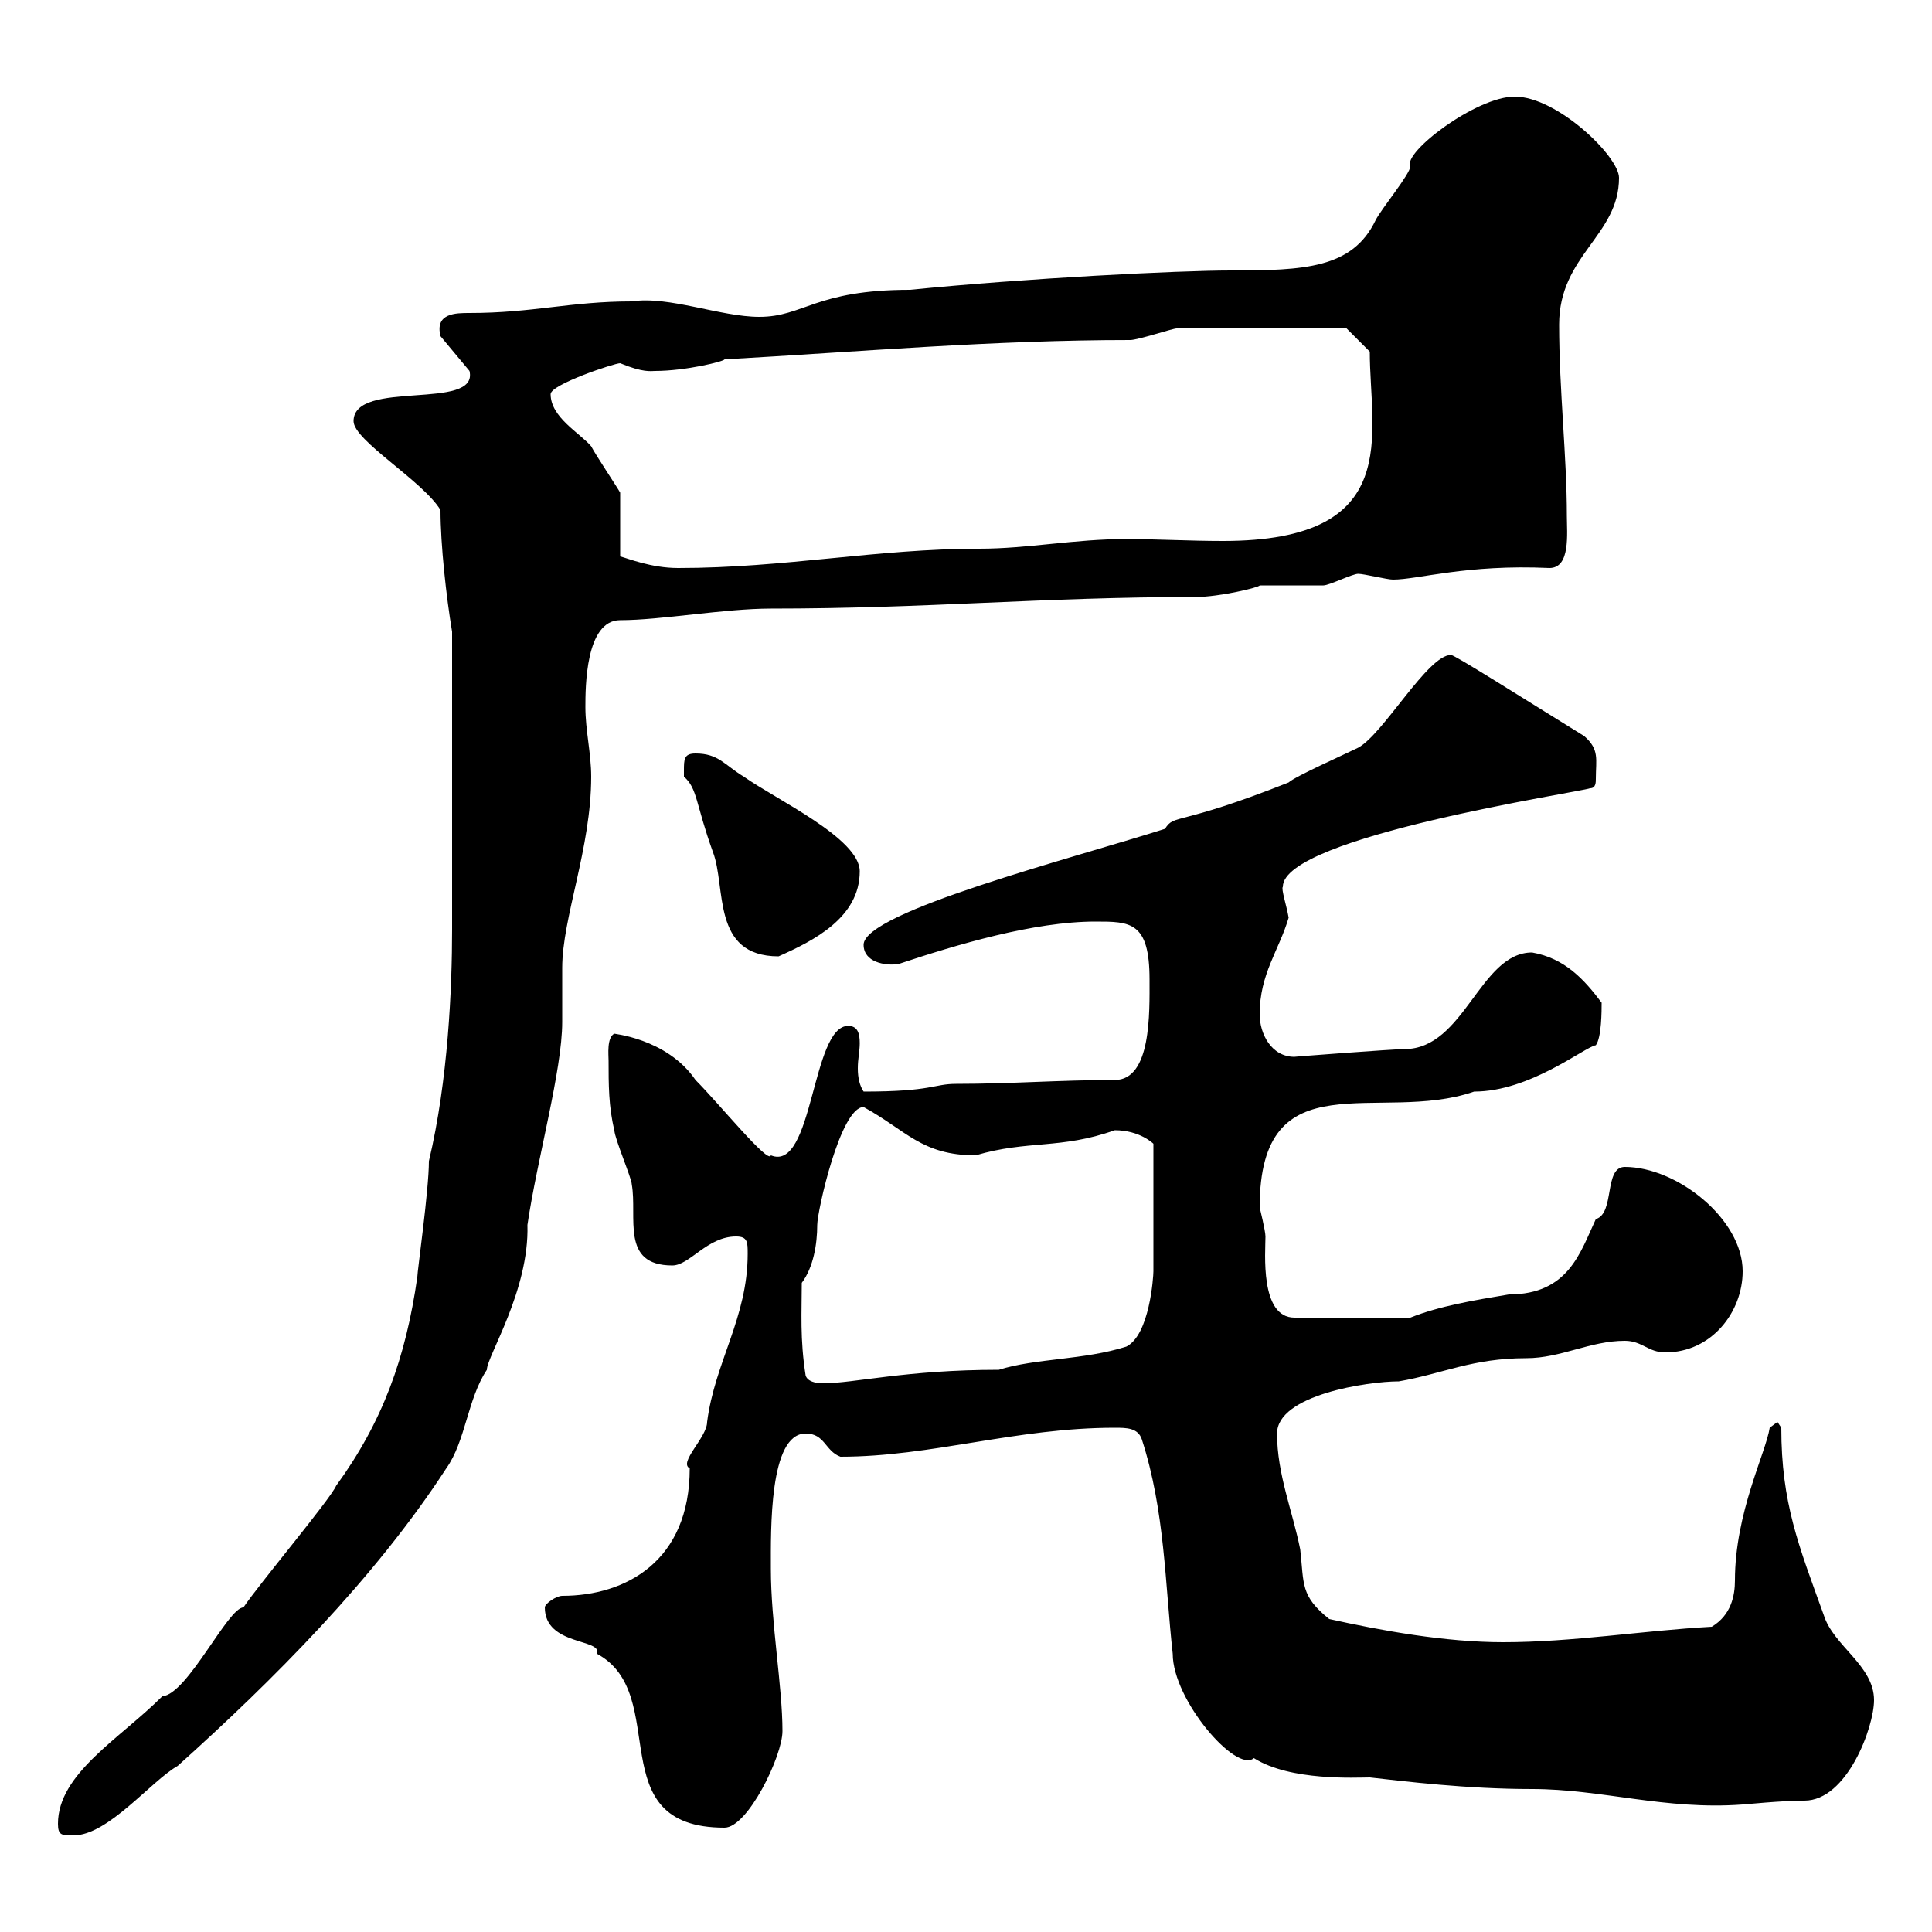 <svg xmlns="http://www.w3.org/2000/svg" xmlns:xlink="http://www.w3.org/1999/xlink" width="300" height="300"><path d="M9 283.20C9 285 9.60 285 11.40 285C16.80 285 23.40 276.60 27.60 274.20C42.30 261 58.20 245.10 69.30 228C72.30 223.80 72.60 217.20 75.60 212.70C75.60 210.60 82.20 200.40 81.90 190.20C83.40 180 87.30 166.20 87.30 158.70C87.30 157.50 87.30 151.50 87.30 150.30C87.30 142.50 91.80 131.70 91.80 120.60C91.80 117 90.90 113.40 90.90 109.80C90.90 106.80 90.90 96.30 96.30 96.30C102.60 96.30 112.50 94.50 119.70 94.50C144 94.50 162 92.70 185.70 92.70C189.30 92.70 195.60 91.20 195.60 90.90C197.40 90.90 203.70 90.90 205.50 90.90C206.40 90.90 210 89.10 210.90 89.10C211.80 89.10 215.40 90 216.30 90C220.20 90 227.70 87.60 240.60 88.20C243.90 88.20 243.30 82.80 243.30 80.10C243.30 70.80 242.10 60.60 242.10 50.40C242.10 39.60 251.40 36.60 251.40 27.60C251.40 24.30 241.80 15 235.20 15C229.20 15 217.80 23.70 219 25.80C219 27 214.50 32.40 213.60 34.20C210 41.70 202.50 42 191.10 42C183 42 159.30 43.20 141.30 45C126.60 45 124.80 49.20 117.90 49.20C111.90 49.20 103.80 45.90 98.10 46.80C88.50 46.80 82.80 48.60 72.90 48.60C70.80 48.60 67.50 48.60 68.40 52.20L72.90 57.60C74.40 63.90 54.90 58.80 54.90 65.40C54.90 68.40 65.70 74.70 68.40 79.20C68.40 84.60 69.30 92.70 70.20 98.10L70.20 144.30C70.20 153.30 69.60 167.70 66.60 180.30C66.60 184.80 64.80 197.40 64.80 198.30C63 210.90 59.40 220.80 52.20 230.70C51.30 232.80 40.20 246 37.80 249.60C35.40 249.60 29.10 263.10 25.20 263.40C18.60 270 9 275.40 9 283.20ZM84.60 249.60C84.60 255.60 93.60 254.40 92.70 256.80C104.40 263.10 93 283.80 112.50 283.80C116.10 283.80 121.50 272.70 121.50 268.80C121.50 261.90 119.70 252 119.70 243.60C119.70 237.60 119.40 222.60 125.10 222.60C128.10 222.60 128.10 225.30 130.50 226.20C144.60 226.20 157.80 221.70 173.10 221.70C174.90 221.70 176.70 221.70 177.30 223.50C180.90 234.60 180.90 246 182.10 256.80C182.10 264 192 275.40 194.70 273C200.40 276.60 210.60 276 212.70 276C218.10 276.60 227.70 277.80 237.90 277.80C248.70 277.80 258.60 281.10 270.60 280.20C270.90 280.20 276.60 279.60 280.20 279.60C286.80 279.60 291 268.20 291 264C291 258.60 284.70 255.60 283.20 250.80C279.30 240 276.60 233.40 276.60 221.70L276 220.80L274.80 221.70C274.20 225.60 269.40 234.90 269.40 245.40C269.40 247.80 268.80 250.80 265.80 252.60C255 253.20 244.20 255 233.40 255C224.40 255 214.50 253.20 206.40 251.40C201.90 247.80 202.50 246 201.90 240.60C200.70 234.60 198.30 228.90 198.30 222.60C198.30 216.60 212.40 214.50 217.20 214.50C224.10 213.30 228.60 210.90 237 210.90C242.40 210.90 246.90 208.20 252.30 208.20C255 208.20 255.90 210 258.60 210C265.80 210 270.60 203.70 270.60 197.40C270.60 189.30 260.40 181.20 252.30 181.20C249 181.20 250.80 188.40 247.80 189.30C245.40 194.40 243.60 201 234.30 201C228.90 201.90 223.50 202.80 219 204.60L201 204.60C195.60 204.60 196.50 194.40 196.50 192C196.50 191.10 195.60 187.50 195.60 187.50C195.60 164.10 214.20 174.60 228.90 169.50C237.60 169.50 246 162.60 247.80 162.30C248.70 161.10 248.70 156.90 248.70 155.70C246 152.10 243 148.80 237.90 147.90C229.80 147.90 227.40 162.90 218.10 162.90C216.30 162.90 200.70 164.10 201 164.10C197.40 164.10 195.60 160.50 195.60 157.50C195.60 151.20 198.60 147.60 200.10 142.50C199.80 140.70 198.90 138 199.20 137.70C199.20 129.90 245.40 123 246.90 122.40C247.80 122.40 247.80 121.50 247.80 120.90C247.80 117.90 248.40 116.40 246 114.30C235.80 108 225.90 101.70 225.30 101.70C221.70 101.70 214.80 114 210.90 116.10C209.10 117 201 120.60 200.10 121.50C182.70 128.40 182.40 126.30 180.90 128.70C166.80 133.20 134.10 141.60 134.10 146.70C134.10 149.40 137.40 150 139.50 149.70C148.50 146.70 160.50 143.10 170.10 143.10C175.50 143.10 178.50 143.10 178.50 152.10C178.50 157.20 178.80 167.70 173.10 167.70C164.40 167.70 157.20 168.30 148.50 168.30C144.90 168.30 144.90 169.50 134.10 169.50C133.50 168.60 133.20 167.40 133.20 165.90C133.20 164.40 133.50 163.20 133.50 162C133.50 160.50 133.20 159.30 131.70 159.30C126 159.30 126.30 182.10 119.70 179.40C119.40 180.90 111.60 171.30 108 167.70C103.50 161.10 94.80 160.50 95.40 160.50C94.20 161.10 94.50 163.80 94.50 164.70C94.50 168.30 94.50 171.90 95.40 175.50C95.40 176.70 98.10 183 98.10 183.90C99 189 96.30 196.50 104.40 196.50C107.10 196.50 109.80 192 114.30 192C116.10 192 116.10 192.90 116.10 194.70C116.10 204.60 111 211.50 109.80 220.80C109.80 223.20 105.30 227.10 107.10 228C107.10 242.40 97.20 247.80 87.30 247.80C86.40 247.80 84.60 249 84.60 249.60ZM125.10 213.60C124.20 207.90 124.50 203.70 124.50 199.20C126.30 196.80 126.90 193.20 126.90 190.20C126.90 188.10 130.50 171.90 134.10 171.90C140.70 175.50 143.10 179.40 151.50 179.40C159.60 177 164.70 178.50 173.10 175.50C177 175.50 179.10 177.60 179.10 177.60L179.10 197.40C179.10 198.30 178.50 207.30 174.90 209.10C168.30 211.20 160.80 210.90 155.10 212.70C140.70 212.70 132.60 214.80 127.80 214.80C126.60 214.80 125.40 214.50 125.10 213.60ZM106.20 119.70C106.20 119.70 106.20 120.60 106.20 120.60C108.30 122.40 108 124.80 110.70 132.30C112.80 137.70 110.40 148.50 120.90 148.50C126.30 146.10 133.50 142.50 133.50 135.30C133.50 130.20 120.60 124.20 115.50 120.60C112.50 118.80 111.60 117 108 117C106.20 117 106.20 117.90 106.20 119.70ZM85.50 61.20C85.50 59.70 95.40 56.40 96.30 56.40C99.90 57.90 101.10 57.60 101.70 57.60C106.50 57.60 112.50 56.10 112.50 55.80C133.80 54.60 154.20 52.80 175.50 52.80C176.70 52.80 182.10 51 182.70 51L209.10 51L212.70 54.60C212.70 67.50 218.10 84 189.90 84C184.80 84 179.40 83.70 174.90 83.70C166.80 83.70 159.60 85.20 152.10 85.20C136.20 85.20 121.80 88.20 105.30 88.20C101.10 88.20 97.50 86.70 96.30 86.40L96.30 76.50C96 75.90 92.40 70.50 91.80 69.30C90 67.20 85.50 64.80 85.50 61.20Z"/></svg>